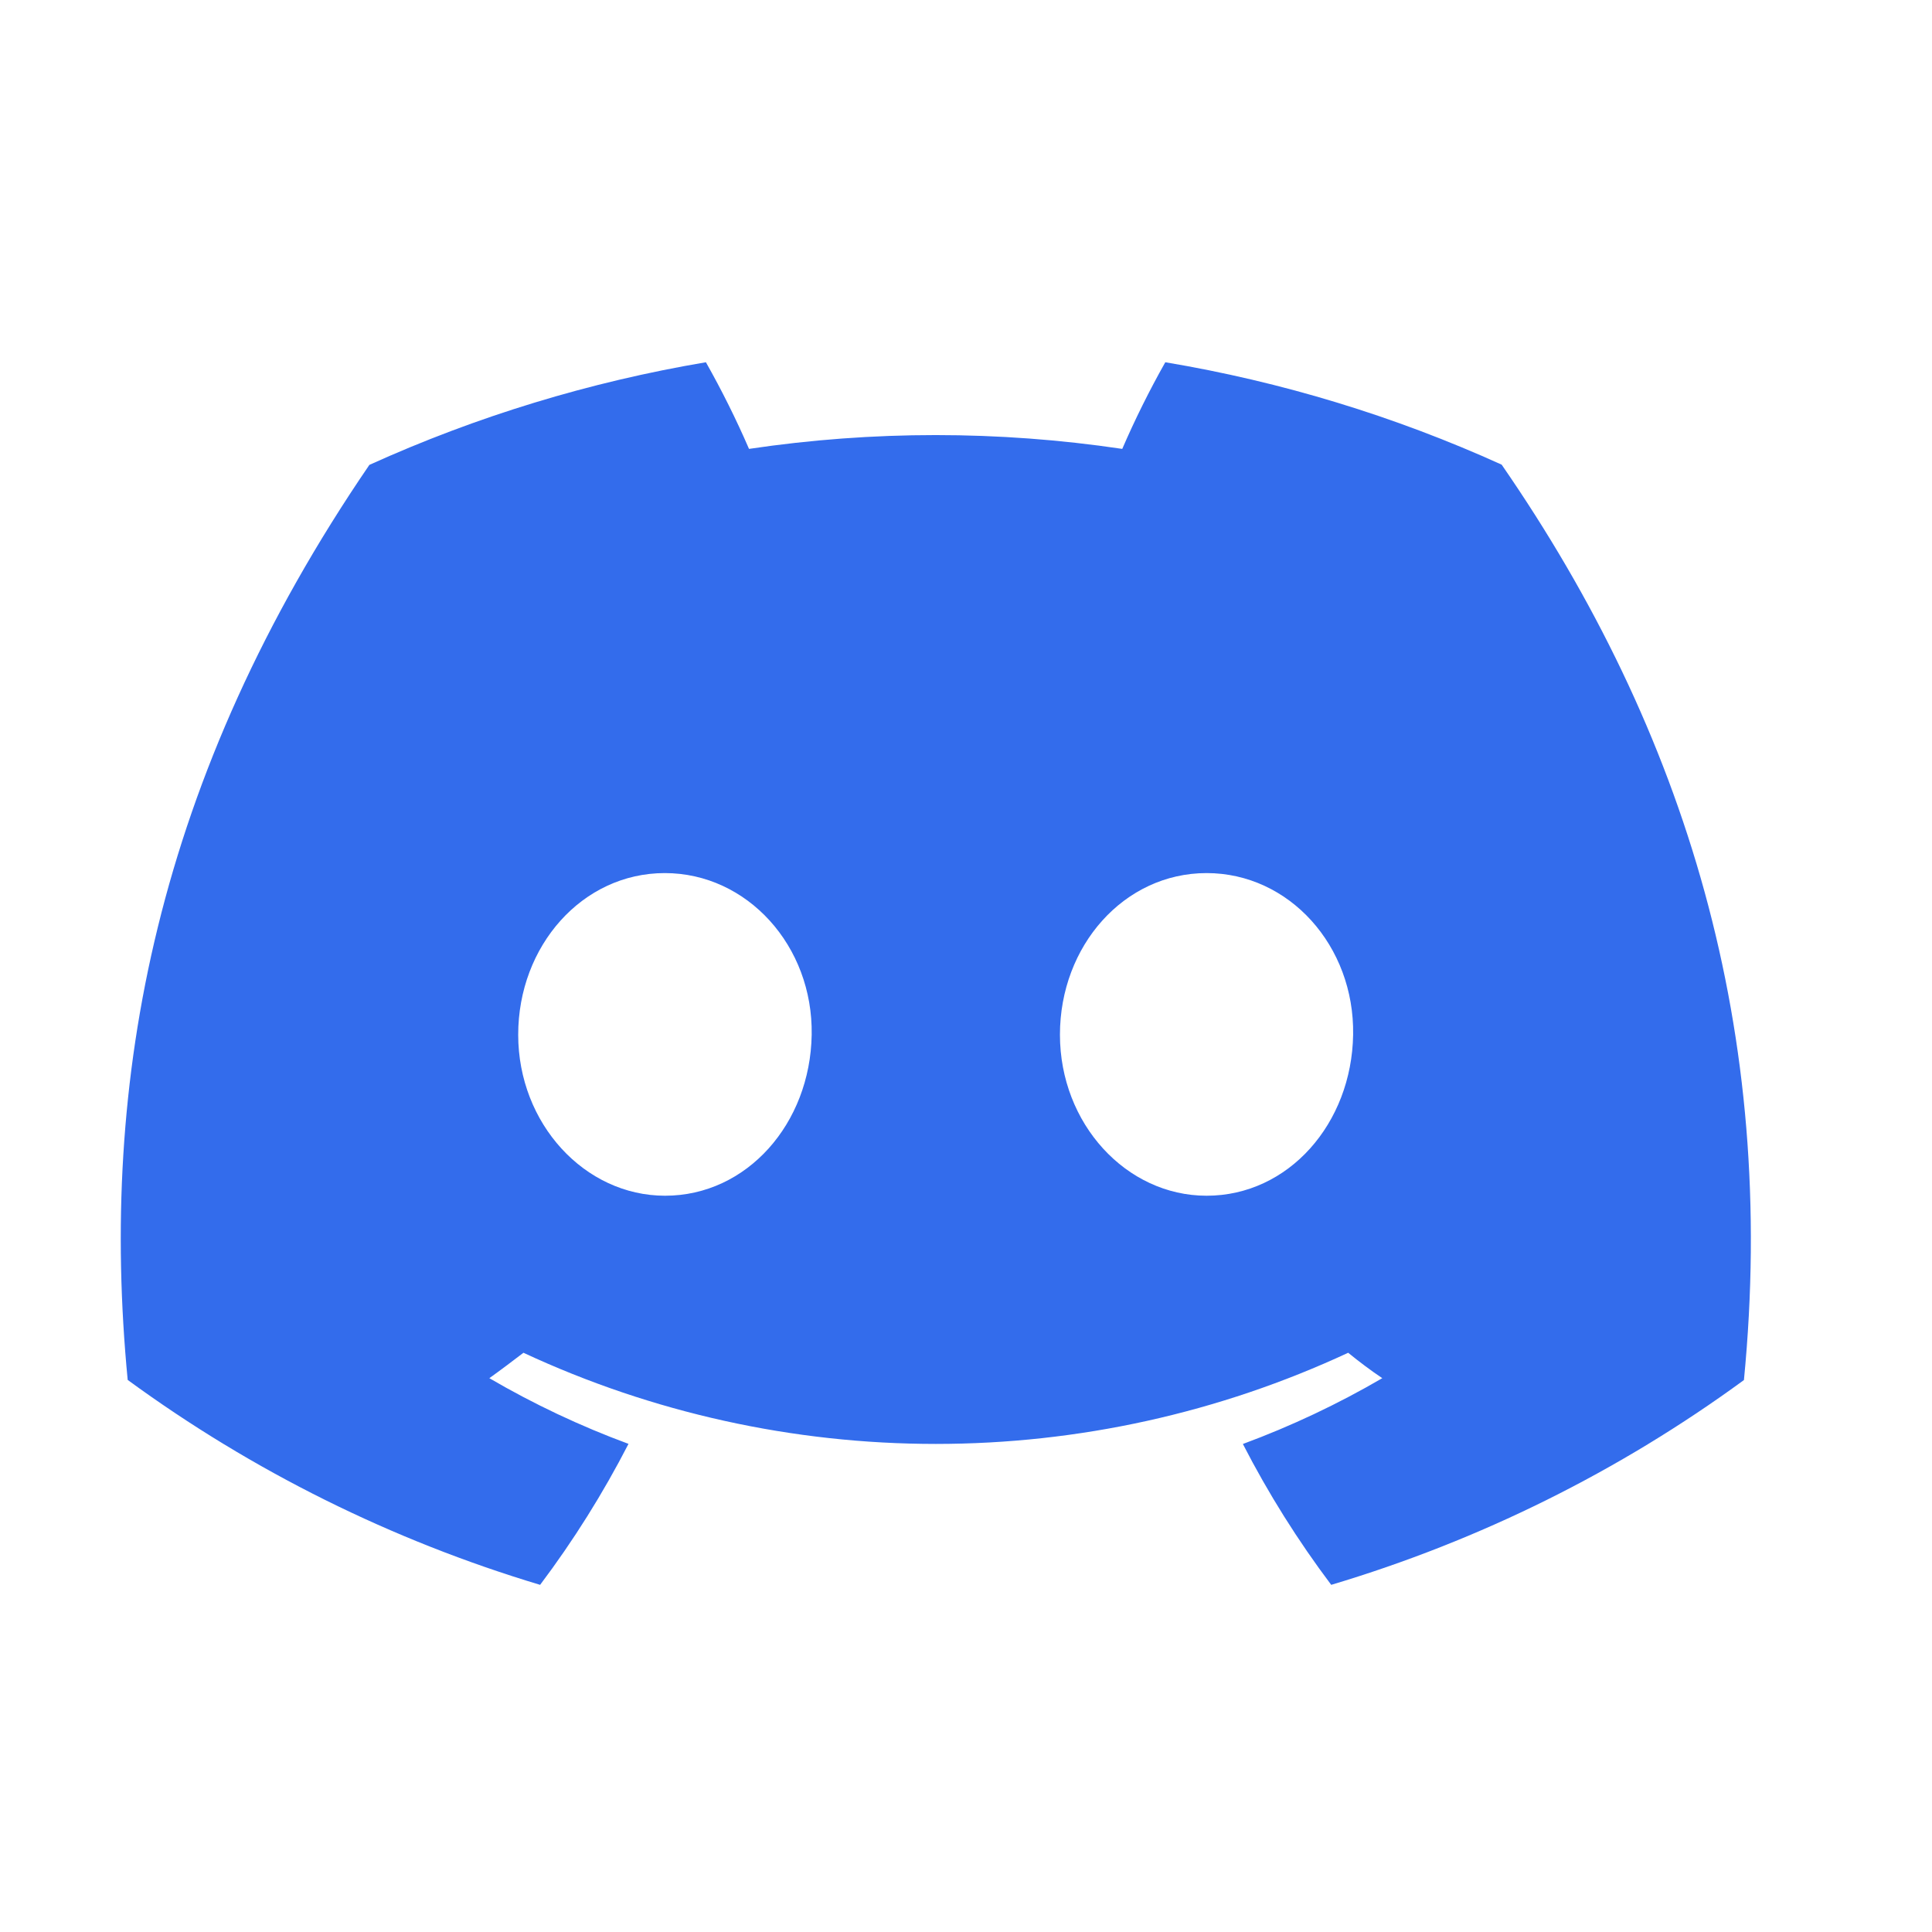 <svg width="32" height="32" viewBox="0 0 32 32" fill="none" xmlns="http://www.w3.org/2000/svg">
    <g clip-path="url(#clip0_3780_627)">
    <g clip-path="url(#clip1_3780_627)">
    <path d="M24.872 7.696C23.098 6.892 21.225 6.322 19.301 6C19.038 6.466 18.8 6.945 18.588 7.435C16.539 7.13 14.455 7.13 12.406 7.435C12.194 6.945 11.955 6.466 11.692 6C9.767 6.325 7.893 6.896 6.118 7.7C2.592 12.861 1.637 17.895 2.115 22.856C4.179 24.366 6.49 25.513 8.946 26.25C9.5 25.514 9.989 24.733 10.41 23.915C9.611 23.62 8.84 23.256 8.105 22.827C8.299 22.688 8.488 22.545 8.67 22.406C10.807 23.401 13.139 23.916 15.5 23.916C17.861 23.916 20.193 23.401 22.33 22.406C22.514 22.556 22.703 22.698 22.895 22.827C22.159 23.256 21.386 23.621 20.586 23.917C21.006 24.735 21.496 25.515 22.049 26.25C24.508 25.516 26.82 24.369 28.885 22.858C29.446 17.104 27.927 12.117 24.872 7.696ZM11.015 19.805C9.683 19.805 8.583 18.609 8.583 17.138C8.583 15.667 9.645 14.461 11.011 14.461C12.376 14.461 13.468 15.667 13.444 17.138C13.421 18.609 12.372 19.805 11.015 19.805ZM19.985 19.805C18.651 19.805 17.556 18.609 17.556 17.138C17.556 15.667 18.617 14.461 19.985 14.461C21.353 14.461 22.436 15.667 22.412 17.138C22.389 18.609 21.342 19.805 19.985 19.805Z" fill="#336CEC"/>
    </g>
    </g>
    <defs>
    <clipPath id="clip0_3780_627">
    <rect width="32" height="32" fill="white"/>
    </clipPath>
    <clipPath id="clip1_3780_627">
    <rect width="27" height="20.25" fill="white" transform="translate(2 6)"/>
    </clipPath>
    </defs>
    </svg>
    
